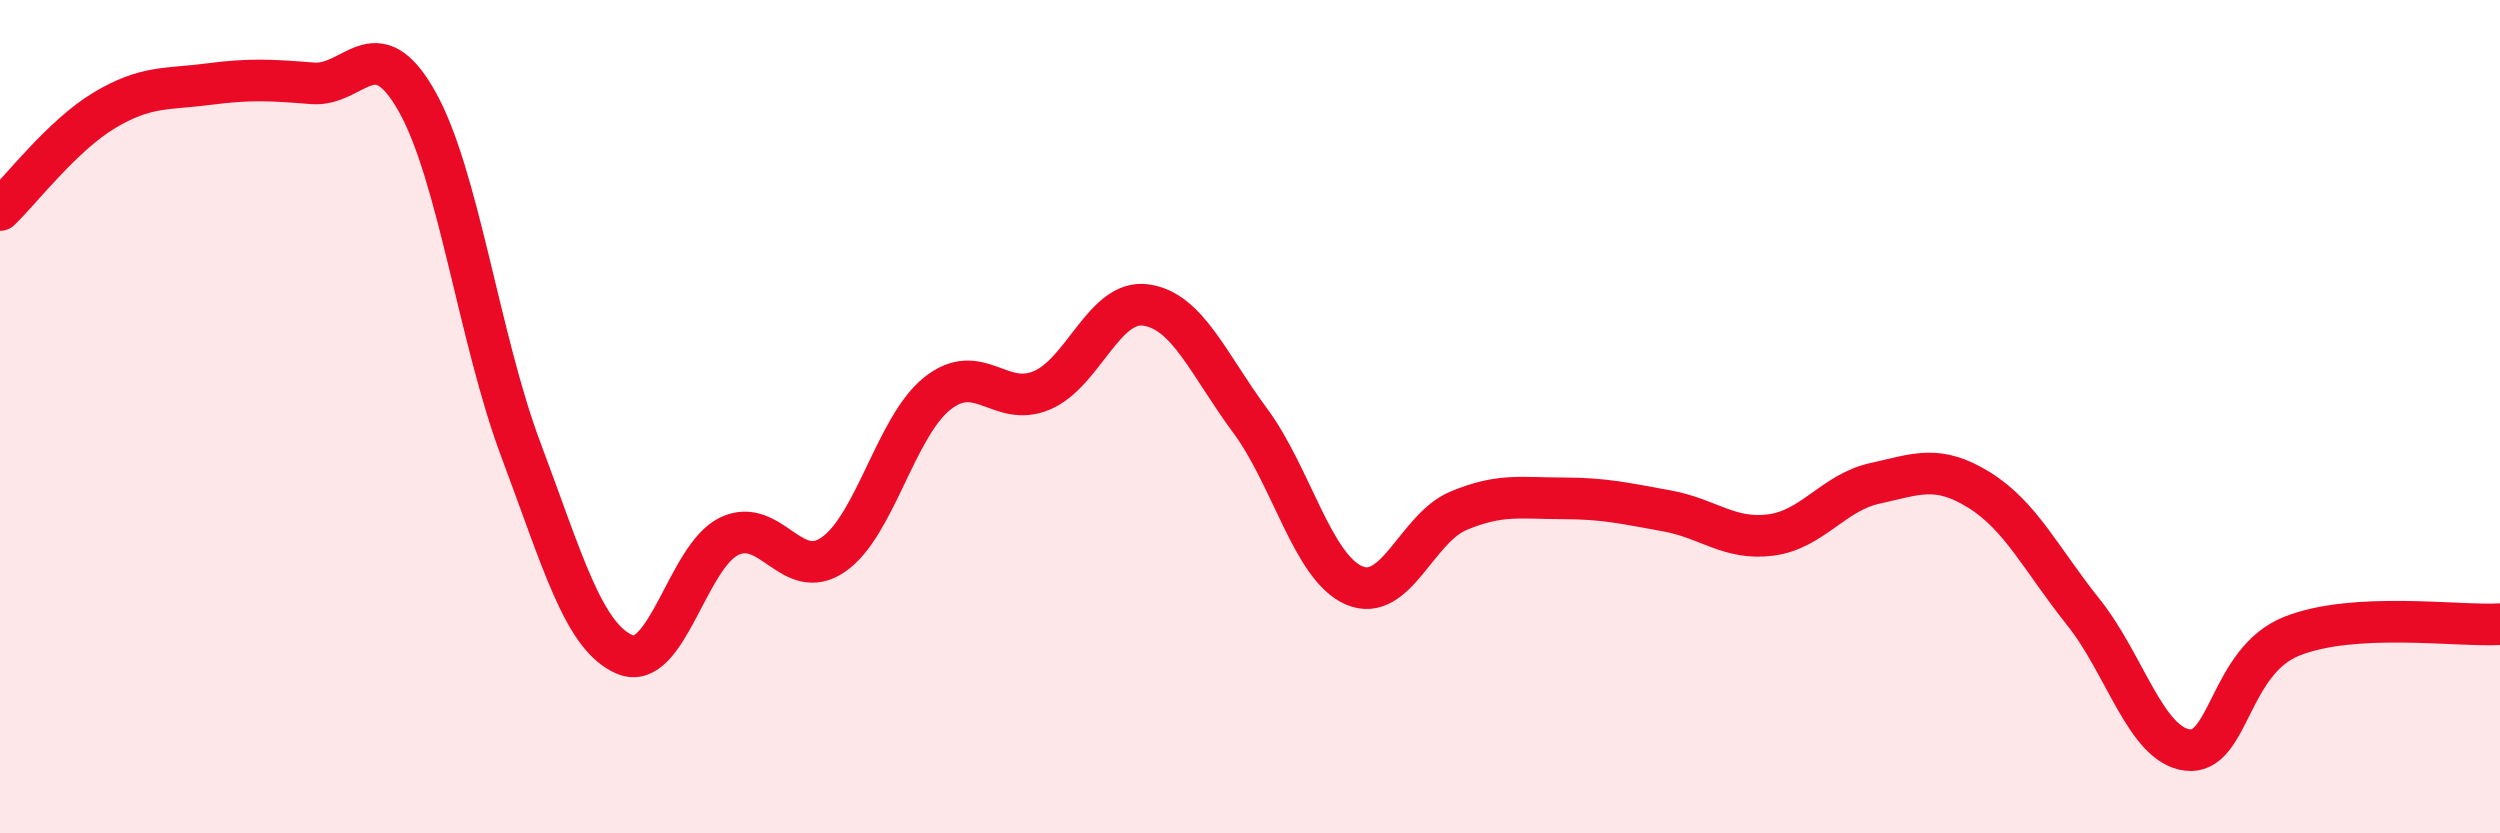 
    <svg width="60" height="20" viewBox="0 0 60 20" xmlns="http://www.w3.org/2000/svg">
      <path
        d="M 0,5.04 C 0.5,4.56 1.5,3.25 2.5,2.65 C 3.5,2.05 4,2.15 5,2.02 C 6,1.89 6.5,1.92 7.5,2 C 8.5,2.08 9,0.66 10,2.42 C 11,4.18 11.5,8.13 12.5,10.79 C 13.5,13.45 14,15.29 15,15.71 C 16,16.13 16.5,13.35 17.5,12.87 C 18.5,12.39 19,14 20,13.31 C 21,12.62 21.5,10.23 22.5,9.44 C 23.5,8.65 24,9.79 25,9.37 C 26,8.95 26.5,7.18 27.5,7.32 C 28.5,7.46 29,8.74 30,10.09 C 31,11.44 31.5,13.62 32.5,14.05 C 33.5,14.48 34,12.68 35,12.26 C 36,11.84 36.5,11.96 37.5,11.96 C 38.5,11.96 39,12.08 40,12.26 C 41,12.44 41.5,12.97 42.5,12.84 C 43.5,12.71 44,11.82 45,11.6 C 46,11.38 46.5,11.14 47.5,11.76 C 48.5,12.38 49,13.44 50,14.69 C 51,15.94 51.5,17.88 52.5,18 C 53.5,18.12 53.5,15.87 55,15.27 C 56.5,14.67 59,15.04 60,14.98L60 20L0 20Z"
        fill="#EB0A25"
        opacity="0.1"
        stroke-linecap="round"
        stroke-linejoin="round"
      />
      <path
        d="M 0,5.04 C 0.5,4.56 1.5,3.25 2.5,2.65 C 3.5,2.05 4,2.15 5,2.02 C 6,1.89 6.5,1.92 7.5,2 C 8.5,2.08 9,0.66 10,2.42 C 11,4.18 11.5,8.13 12.5,10.79 C 13.5,13.45 14,15.29 15,15.71 C 16,16.13 16.5,13.35 17.5,12.87 C 18.5,12.39 19,14 20,13.31 C 21,12.62 21.5,10.23 22.5,9.44 C 23.5,8.65 24,9.79 25,9.37 C 26,8.95 26.5,7.18 27.5,7.32 C 28.5,7.46 29,8.74 30,10.09 C 31,11.44 31.5,13.62 32.5,14.05 C 33.5,14.48 34,12.68 35,12.26 C 36,11.84 36.5,11.96 37.5,11.96 C 38.5,11.96 39,12.08 40,12.26 C 41,12.44 41.5,12.97 42.5,12.84 C 43.5,12.71 44,11.82 45,11.6 C 46,11.38 46.5,11.14 47.5,11.76 C 48.5,12.38 49,13.44 50,14.69 C 51,15.94 51.5,17.88 52.5,18 C 53.5,18.12 53.5,15.87 55,15.27 C 56.5,14.67 59,15.04 60,14.98"
        stroke="#EB0A25"
        stroke-width="1"
        fill="none"
        stroke-linecap="round"
        stroke-linejoin="round"
      />
    </svg>
  